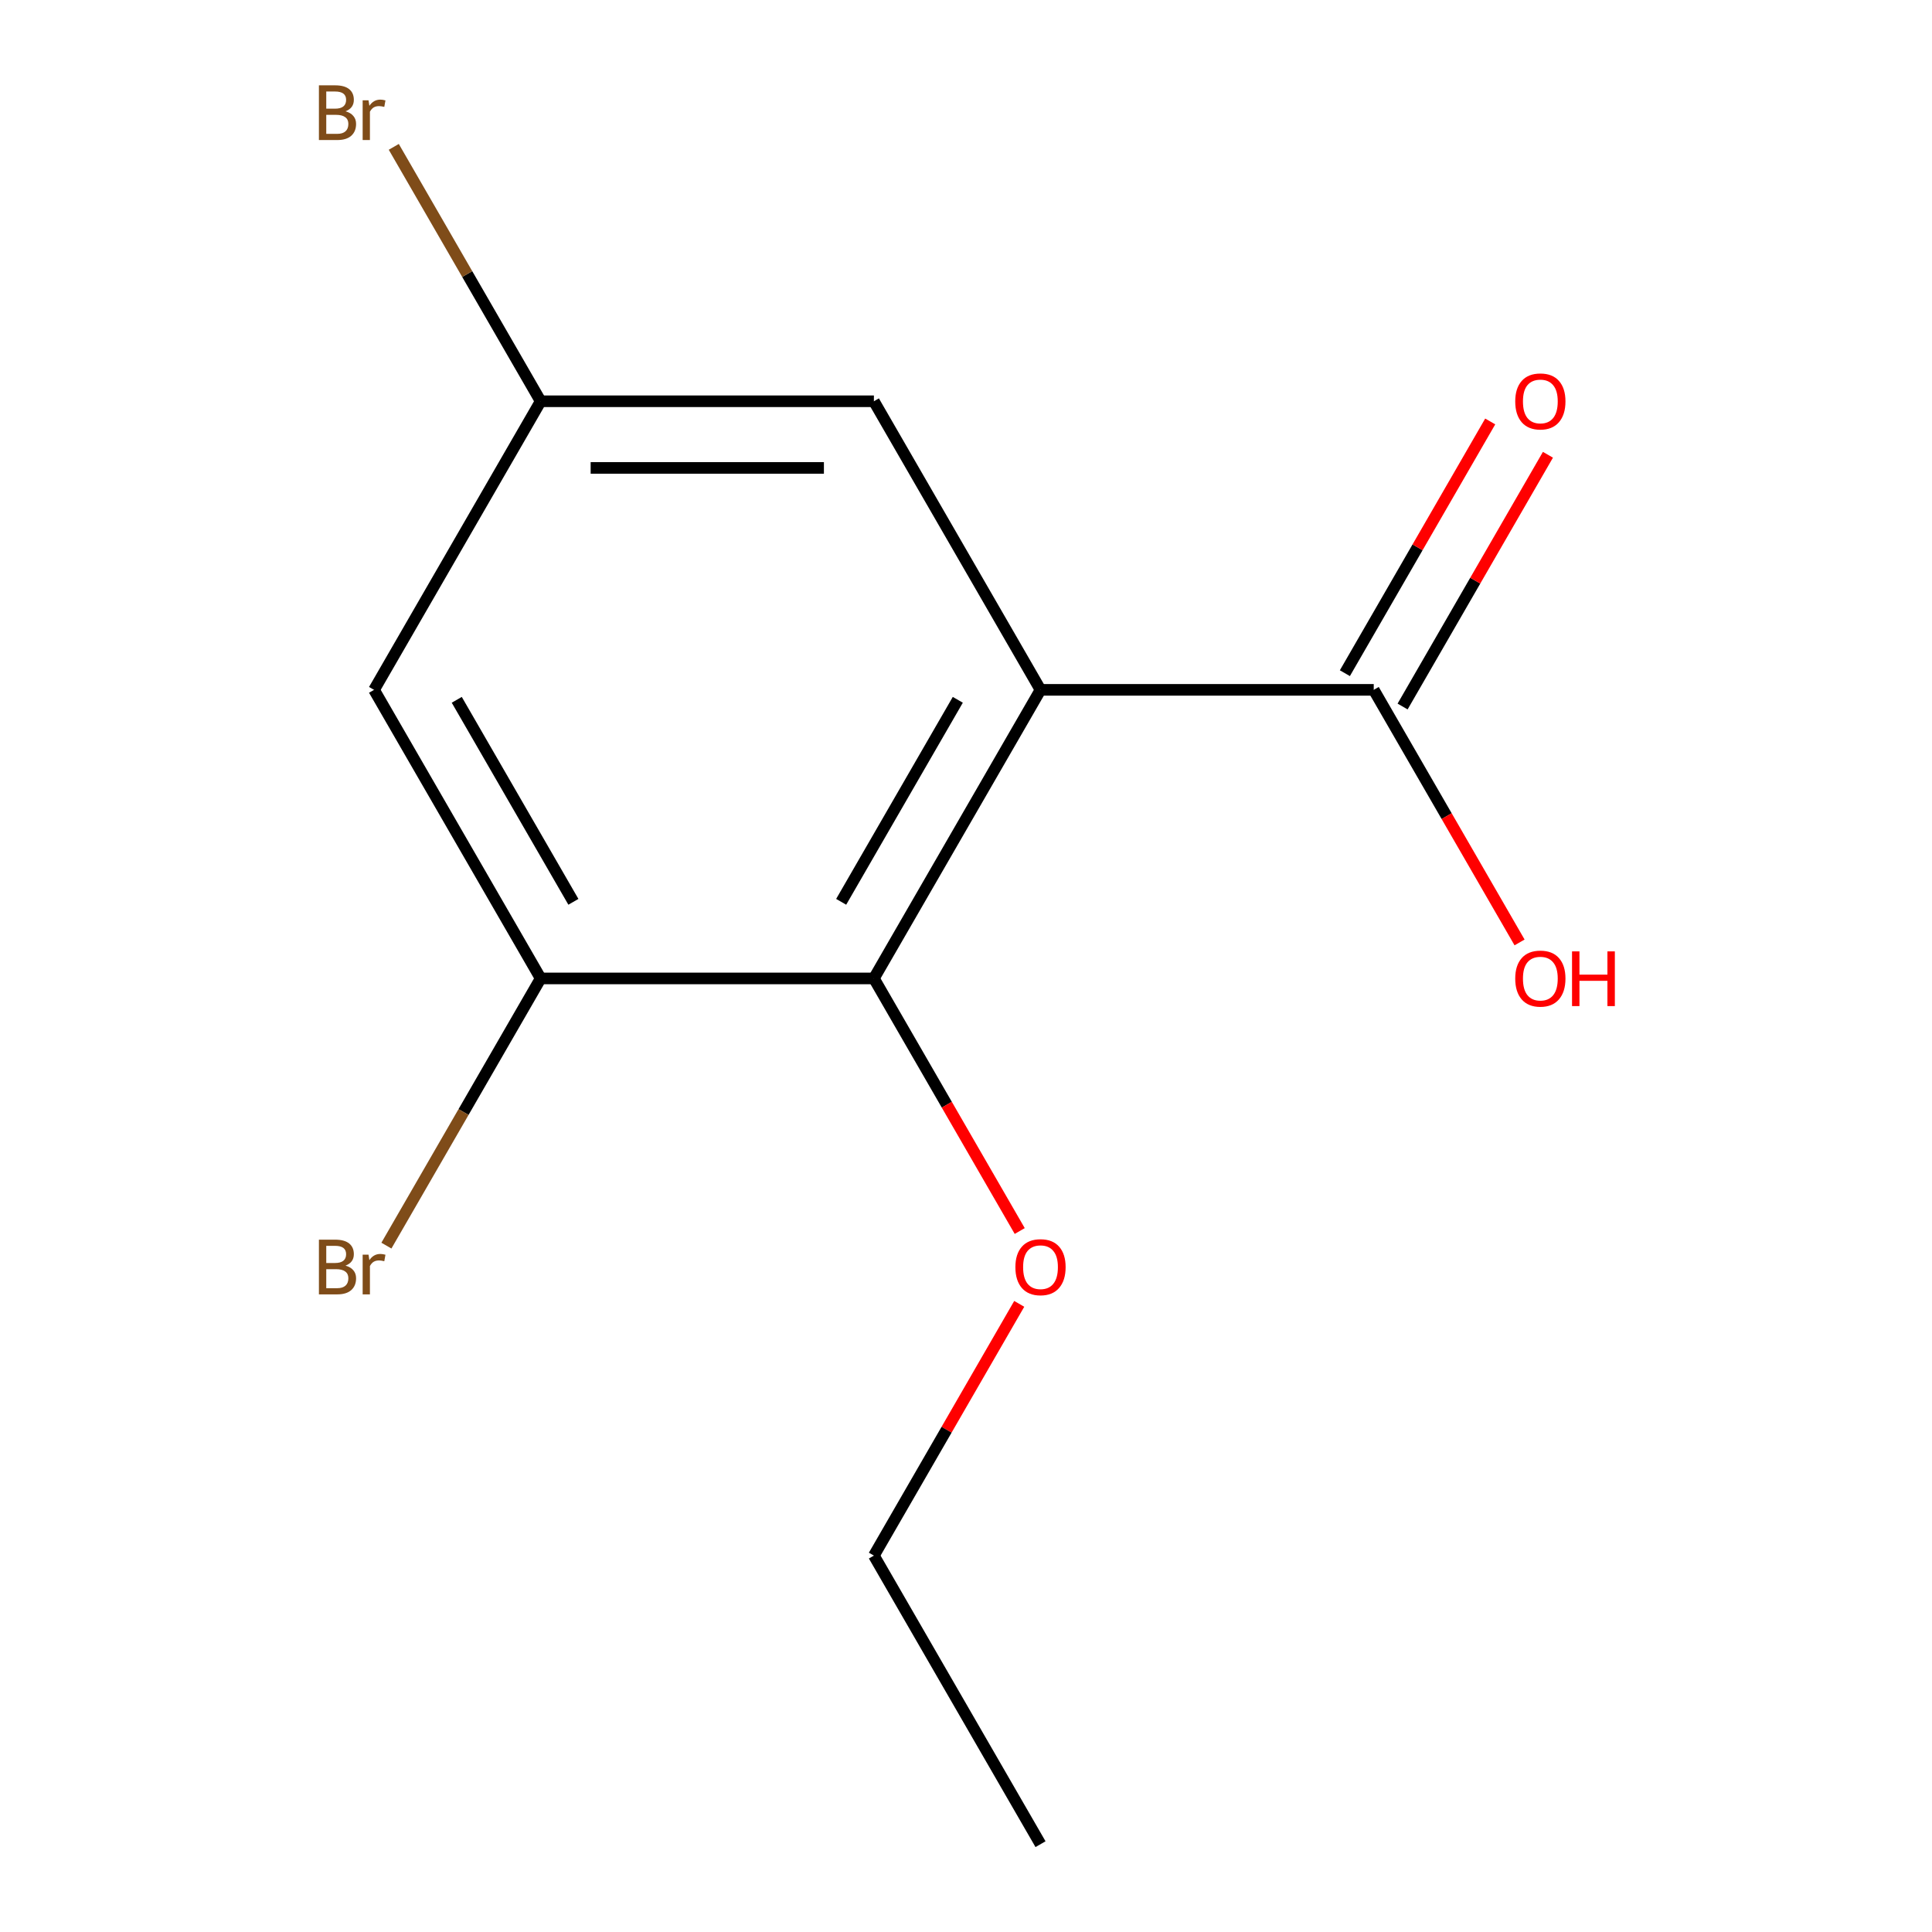 <?xml version='1.0' encoding='iso-8859-1'?>
<svg version='1.1' baseProfile='full'
              xmlns='http://www.w3.org/2000/svg'
                      xmlns:rdkit='http://www.rdkit.org/xml'
                      xmlns:xlink='http://www.w3.org/1999/xlink'
                  xml:space='preserve'
width='1000px' height='1000px' viewBox='0 0 1000 1000'>
<!-- END OF HEADER -->
<rect style='opacity:1.0;fill:#FFFFFF;stroke:none' width='1000' height='1000' x='0' y='0'> </rect>
<path class='bond-0' d='M 538.566,357.065 L 452.327,506.435' style='fill:none;fill-rule:evenodd;stroke:#000000;stroke-width:6px;stroke-linecap:butt;stroke-linejoin:miter;stroke-opacity:1' />
<path class='bond-0' d='M 495.756,362.223 L 435.389,466.782' style='fill:none;fill-rule:evenodd;stroke:#000000;stroke-width:6px;stroke-linecap:butt;stroke-linejoin:miter;stroke-opacity:1' />
<path class='bond-1' d='M 538.566,357.065 L 711.044,357.065' style='fill:none;fill-rule:evenodd;stroke:#000000;stroke-width:6px;stroke-linecap:butt;stroke-linejoin:miter;stroke-opacity:1' />
<path class='bond-4' d='M 538.566,357.065 L 452.327,207.695' style='fill:none;fill-rule:evenodd;stroke:#000000;stroke-width:6px;stroke-linecap:butt;stroke-linejoin:miter;stroke-opacity:1' />
<path class='bond-2' d='M 452.327,506.435 L 279.849,506.435' style='fill:none;fill-rule:evenodd;stroke:#000000;stroke-width:6px;stroke-linecap:butt;stroke-linejoin:miter;stroke-opacity:1' />
<path class='bond-9' d='M 452.327,506.435 L 490.068,571.804' style='fill:none;fill-rule:evenodd;stroke:#000000;stroke-width:6px;stroke-linecap:butt;stroke-linejoin:miter;stroke-opacity:1' />
<path class='bond-9' d='M 490.068,571.804 L 527.809,637.173' style='fill:none;fill-rule:evenodd;stroke:#FF0000;stroke-width:6px;stroke-linecap:butt;stroke-linejoin:miter;stroke-opacity:1' />
<path class='bond-6' d='M 725.981,365.689 L 763.594,300.54' style='fill:none;fill-rule:evenodd;stroke:#000000;stroke-width:6px;stroke-linecap:butt;stroke-linejoin:miter;stroke-opacity:1' />
<path class='bond-6' d='M 763.594,300.54 L 801.208,235.391' style='fill:none;fill-rule:evenodd;stroke:#FF0000;stroke-width:6px;stroke-linecap:butt;stroke-linejoin:miter;stroke-opacity:1' />
<path class='bond-6' d='M 696.107,348.441 L 733.72,283.292' style='fill:none;fill-rule:evenodd;stroke:#000000;stroke-width:6px;stroke-linecap:butt;stroke-linejoin:miter;stroke-opacity:1' />
<path class='bond-6' d='M 733.72,283.292 L 771.334,218.143' style='fill:none;fill-rule:evenodd;stroke:#FF0000;stroke-width:6px;stroke-linecap:butt;stroke-linejoin:miter;stroke-opacity:1' />
<path class='bond-8' d='M 711.044,357.065 L 748.784,422.434' style='fill:none;fill-rule:evenodd;stroke:#000000;stroke-width:6px;stroke-linecap:butt;stroke-linejoin:miter;stroke-opacity:1' />
<path class='bond-8' d='M 748.784,422.434 L 786.525,487.803' style='fill:none;fill-rule:evenodd;stroke:#FF0000;stroke-width:6px;stroke-linecap:butt;stroke-linejoin:miter;stroke-opacity:1' />
<path class='bond-7' d='M 279.849,506.435 L 239.926,575.584' style='fill:none;fill-rule:evenodd;stroke:#000000;stroke-width:6px;stroke-linecap:butt;stroke-linejoin:miter;stroke-opacity:1' />
<path class='bond-7' d='M 239.926,575.584 L 200.003,644.733' style='fill:none;fill-rule:evenodd;stroke:#7F4C19;stroke-width:6px;stroke-linecap:butt;stroke-linejoin:miter;stroke-opacity:1' />
<path class='bond-13' d='M 279.849,506.435 L 193.61,357.065' style='fill:none;fill-rule:evenodd;stroke:#000000;stroke-width:6px;stroke-linecap:butt;stroke-linejoin:miter;stroke-opacity:1' />
<path class='bond-13' d='M 296.787,466.782 L 236.42,362.223' style='fill:none;fill-rule:evenodd;stroke:#000000;stroke-width:6px;stroke-linecap:butt;stroke-linejoin:miter;stroke-opacity:1' />
<path class='bond-3' d='M 193.61,357.065 L 279.849,207.695' style='fill:none;fill-rule:evenodd;stroke:#000000;stroke-width:6px;stroke-linecap:butt;stroke-linejoin:miter;stroke-opacity:1' />
<path class='bond-5' d='M 452.327,207.695 L 279.849,207.695' style='fill:none;fill-rule:evenodd;stroke:#000000;stroke-width:6px;stroke-linecap:butt;stroke-linejoin:miter;stroke-opacity:1' />
<path class='bond-5' d='M 426.455,242.19 L 305.721,242.19' style='fill:none;fill-rule:evenodd;stroke:#000000;stroke-width:6px;stroke-linecap:butt;stroke-linejoin:miter;stroke-opacity:1' />
<path class='bond-10' d='M 279.849,207.695 L 241.836,141.854' style='fill:none;fill-rule:evenodd;stroke:#000000;stroke-width:6px;stroke-linecap:butt;stroke-linejoin:miter;stroke-opacity:1' />
<path class='bond-10' d='M 241.836,141.854 L 203.822,76.012' style='fill:none;fill-rule:evenodd;stroke:#7F4C19;stroke-width:6px;stroke-linecap:butt;stroke-linejoin:miter;stroke-opacity:1' />
<path class='bond-11' d='M 527.555,674.877 L 489.941,740.026' style='fill:none;fill-rule:evenodd;stroke:#FF0000;stroke-width:6px;stroke-linecap:butt;stroke-linejoin:miter;stroke-opacity:1' />
<path class='bond-11' d='M 489.941,740.026 L 452.327,805.175' style='fill:none;fill-rule:evenodd;stroke:#000000;stroke-width:6px;stroke-linecap:butt;stroke-linejoin:miter;stroke-opacity:1' />
<path class='bond-12' d='M 452.327,805.175 L 538.566,954.545' style='fill:none;fill-rule:evenodd;stroke:#000000;stroke-width:6px;stroke-linecap:butt;stroke-linejoin:miter;stroke-opacity:1' />
<path  class='atom-7' d='M 784.282 207.775
Q 784.282 200.975, 787.642 197.175
Q 791.002 193.375, 797.282 193.375
Q 803.562 193.375, 806.922 197.175
Q 810.282 200.975, 810.282 207.775
Q 810.282 214.655, 806.882 218.575
Q 803.482 222.455, 797.282 222.455
Q 791.042 222.455, 787.642 218.575
Q 784.282 214.695, 784.282 207.775
M 797.282 219.255
Q 801.602 219.255, 803.922 216.375
Q 806.282 213.455, 806.282 207.775
Q 806.282 202.215, 803.922 199.415
Q 801.602 196.575, 797.282 196.575
Q 792.962 196.575, 790.602 199.375
Q 788.282 202.175, 788.282 207.775
Q 788.282 213.495, 790.602 216.375
Q 792.962 219.255, 797.282 219.255
' fill='#FF0000'/>
<path  class='atom-8' d='M 178.83 655.085
Q 181.55 655.845, 182.91 657.525
Q 184.31 659.165, 184.31 661.605
Q 184.31 665.525, 181.79 667.765
Q 179.31 669.965, 174.59 669.965
L 165.07 669.965
L 165.07 641.645
L 173.43 641.645
Q 178.27 641.645, 180.71 643.605
Q 183.15 645.565, 183.15 649.165
Q 183.15 653.445, 178.83 655.085
M 168.87 644.845
L 168.87 653.725
L 173.43 653.725
Q 176.23 653.725, 177.67 652.605
Q 179.15 651.445, 179.15 649.165
Q 179.15 644.845, 173.43 644.845
L 168.87 644.845
M 174.59 666.765
Q 177.35 666.765, 178.83 665.445
Q 180.31 664.125, 180.31 661.605
Q 180.31 659.285, 178.67 658.125
Q 177.07 656.925, 173.99 656.925
L 168.87 656.925
L 168.87 666.765
L 174.59 666.765
' fill='#7F4C19'/>
<path  class='atom-8' d='M 190.75 649.405
L 191.19 652.245
Q 193.35 649.045, 196.87 649.045
Q 197.99 649.045, 199.51 649.445
L 198.91 652.805
Q 197.19 652.405, 196.23 652.405
Q 194.55 652.405, 193.43 653.085
Q 192.35 653.725, 191.47 655.285
L 191.47 669.965
L 187.71 669.965
L 187.71 649.405
L 190.75 649.405
' fill='#7F4C19'/>
<path  class='atom-9' d='M 784.282 506.515
Q 784.282 499.715, 787.642 495.915
Q 791.002 492.115, 797.282 492.115
Q 803.562 492.115, 806.922 495.915
Q 810.282 499.715, 810.282 506.515
Q 810.282 513.395, 806.882 517.315
Q 803.482 521.195, 797.282 521.195
Q 791.042 521.195, 787.642 517.315
Q 784.282 513.435, 784.282 506.515
M 797.282 517.995
Q 801.602 517.995, 803.922 515.115
Q 806.282 512.195, 806.282 506.515
Q 806.282 500.955, 803.922 498.155
Q 801.602 495.315, 797.282 495.315
Q 792.962 495.315, 790.602 498.115
Q 788.282 500.915, 788.282 506.515
Q 788.282 512.235, 790.602 515.115
Q 792.962 517.995, 797.282 517.995
' fill='#FF0000'/>
<path  class='atom-9' d='M 813.682 492.435
L 817.522 492.435
L 817.522 504.475
L 832.002 504.475
L 832.002 492.435
L 835.842 492.435
L 835.842 520.755
L 832.002 520.755
L 832.002 507.675
L 817.522 507.675
L 817.522 520.755
L 813.682 520.755
L 813.682 492.435
' fill='#FF0000'/>
<path  class='atom-10' d='M 525.566 655.885
Q 525.566 649.085, 528.926 645.285
Q 532.286 641.485, 538.566 641.485
Q 544.846 641.485, 548.206 645.285
Q 551.566 649.085, 551.566 655.885
Q 551.566 662.765, 548.166 666.685
Q 544.766 670.565, 538.566 670.565
Q 532.326 670.565, 528.926 666.685
Q 525.566 662.805, 525.566 655.885
M 538.566 667.365
Q 542.886 667.365, 545.206 664.485
Q 547.566 661.565, 547.566 655.885
Q 547.566 650.325, 545.206 647.525
Q 542.886 644.685, 538.566 644.685
Q 534.246 644.685, 531.886 647.485
Q 529.566 650.285, 529.566 655.885
Q 529.566 661.605, 531.886 664.485
Q 534.246 667.365, 538.566 667.365
' fill='#FF0000'/>
<path  class='atom-11' d='M 178.83 57.605
Q 181.55 58.365, 182.91 60.045
Q 184.31 61.685, 184.31 64.125
Q 184.31 68.045, 181.79 70.285
Q 179.31 72.485, 174.59 72.485
L 165.07 72.485
L 165.07 44.165
L 173.43 44.165
Q 178.27 44.165, 180.71 46.125
Q 183.15 48.085, 183.15 51.685
Q 183.15 55.965, 178.83 57.605
M 168.87 47.365
L 168.87 56.245
L 173.43 56.245
Q 176.23 56.245, 177.67 55.125
Q 179.15 53.965, 179.15 51.685
Q 179.15 47.365, 173.43 47.365
L 168.87 47.365
M 174.59 69.285
Q 177.35 69.285, 178.83 67.965
Q 180.31 66.645, 180.31 64.125
Q 180.31 61.805, 178.67 60.645
Q 177.07 59.445, 173.99 59.445
L 168.87 59.445
L 168.87 69.285
L 174.59 69.285
' fill='#7F4C19'/>
<path  class='atom-11' d='M 190.75 51.925
L 191.19 54.765
Q 193.35 51.565, 196.87 51.565
Q 197.99 51.565, 199.51 51.965
L 198.91 55.325
Q 197.19 54.925, 196.23 54.925
Q 194.55 54.925, 193.43 55.605
Q 192.35 56.245, 191.47 57.805
L 191.47 72.485
L 187.71 72.485
L 187.71 51.925
L 190.75 51.925
' fill='#7F4C19'/>
</svg>
